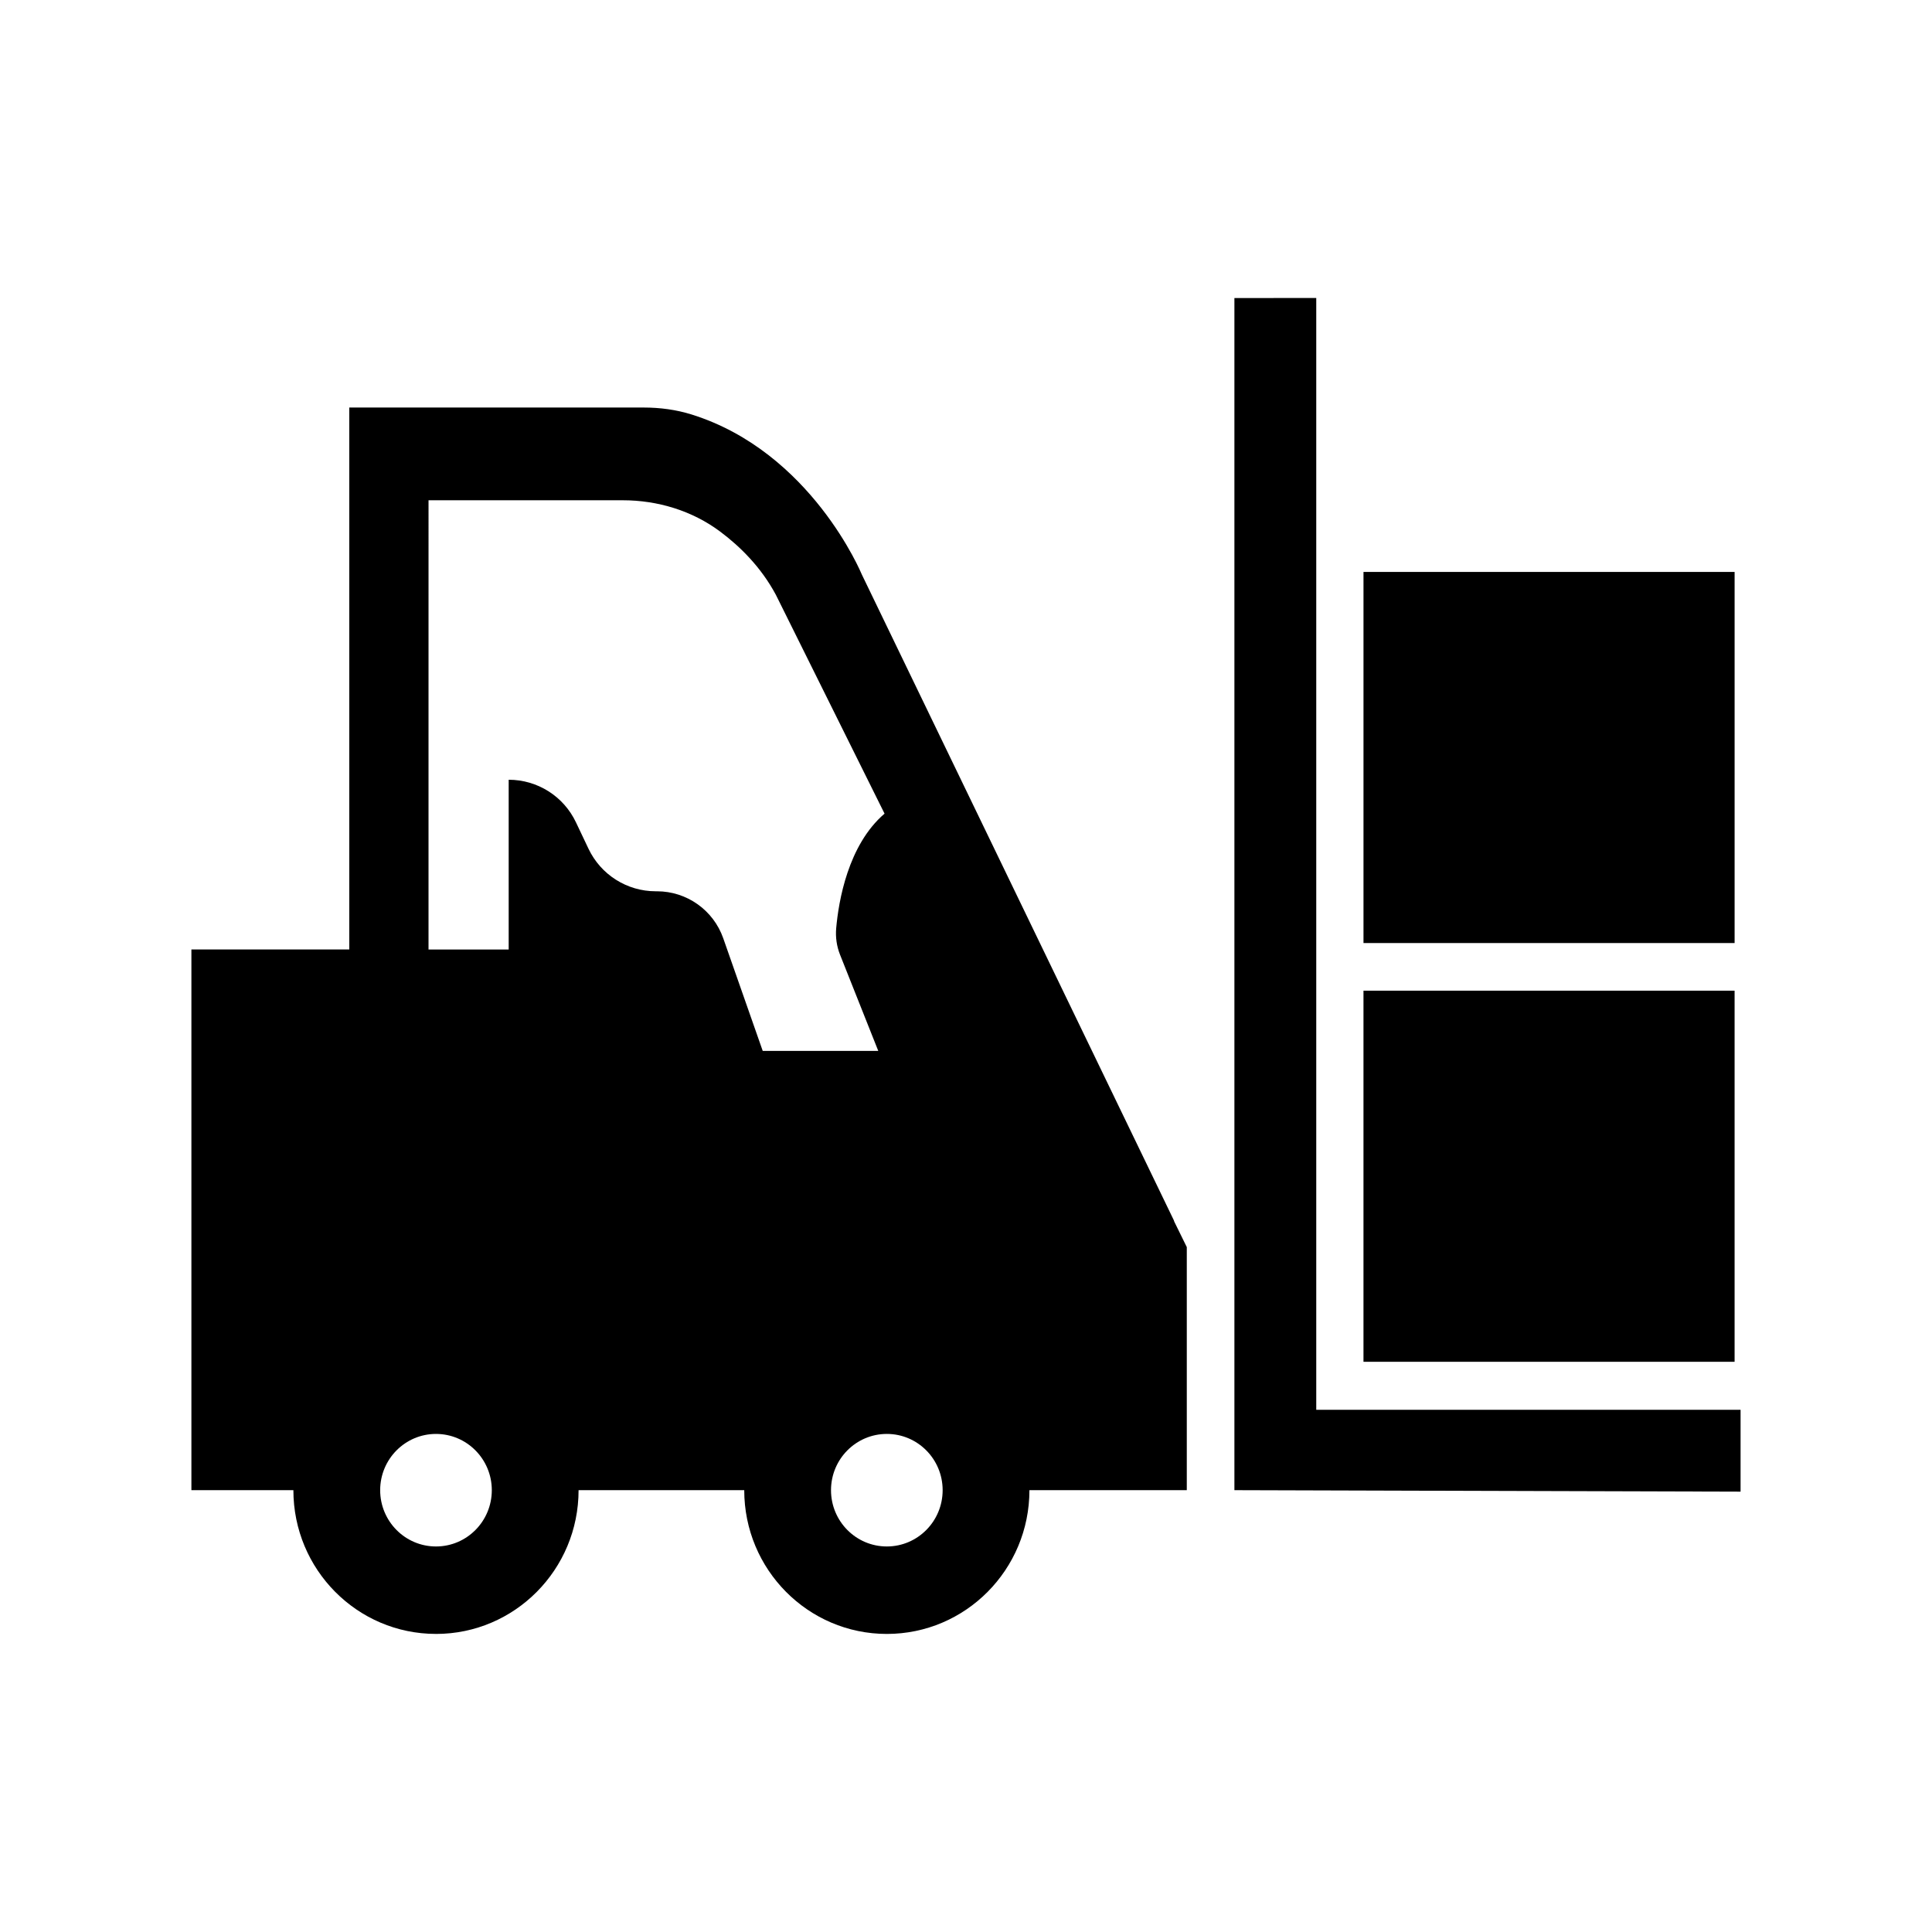 <?xml version="1.0" encoding="UTF-8"?>
<!-- Uploaded to: ICON Repo, www.iconrepo.com, Generator: ICON Repo Mixer Tools -->
<svg fill="#000000" width="800px" height="800px" version="1.1" viewBox="144 144 512 512" xmlns="http://www.w3.org/2000/svg">
 <g>
  <path d="m259.54 577.01c20.867 0 37.789-17.055 37.789-38.094h43.902c0 21.039 16.918 38.094 37.789 38.094 20.867 0 37.789-17.055 37.789-38.094h41.703v-64.418l-3.32-6.754c-0.047-0.125-0.062-0.25-0.121-0.371l-82.688-171.14s-13.336-32.453-45.113-42.391c-4.09-1.277-8.379-1.84-12.668-1.84h-78.039v143.62h-41.84v143.29h27.027c0 21.039 16.918 38.094 37.789 38.094zm134.27-38.094c0 8.234-6.621 14.914-14.793 14.914-8.168 0-14.793-6.676-14.793-14.914 0-8.234 6.621-14.91 14.793-14.91 8.172-0.004 14.793 6.676 14.793 14.91zm-136.25-262.34h51.473c9.262 0 18.398 2.758 25.816 8.301 5.254 3.926 10.812 9.391 14.746 16.719l28.82 58.027c-9.707 8.305-12.188 23.277-12.816 30.363-0.211 2.398 0.137 4.801 1.027 7.039l10.125 25.48h-30.621l-10.461-29.848c-2.617-7.461-9.66-12.457-17.566-12.457h-0.324c-7.613 0-14.551-4.383-17.816-11.266l-3.34-7.031c-3.266-6.879-10.199-11.262-17.816-11.262v44.988h-21.246l0.004-119.05zm1.98 247.43c8.168 0 14.793 6.676 14.793 14.91 0 8.234-6.621 14.914-14.793 14.914-8.168 0-14.793-6.676-14.793-14.914 0-8.23 6.621-14.91 14.793-14.91z"/>
  <path d="m471.13 222.98v315.93l134.14 0.391v-21.695h-112.45v-294.63z"/>
  <path d="m563.22 406.54h-57.883v98.348h98.348v-98.348z"/>
  <path d="m505.34 295.57h98.348v98.348h-98.348z"/>
 </g>
</svg>